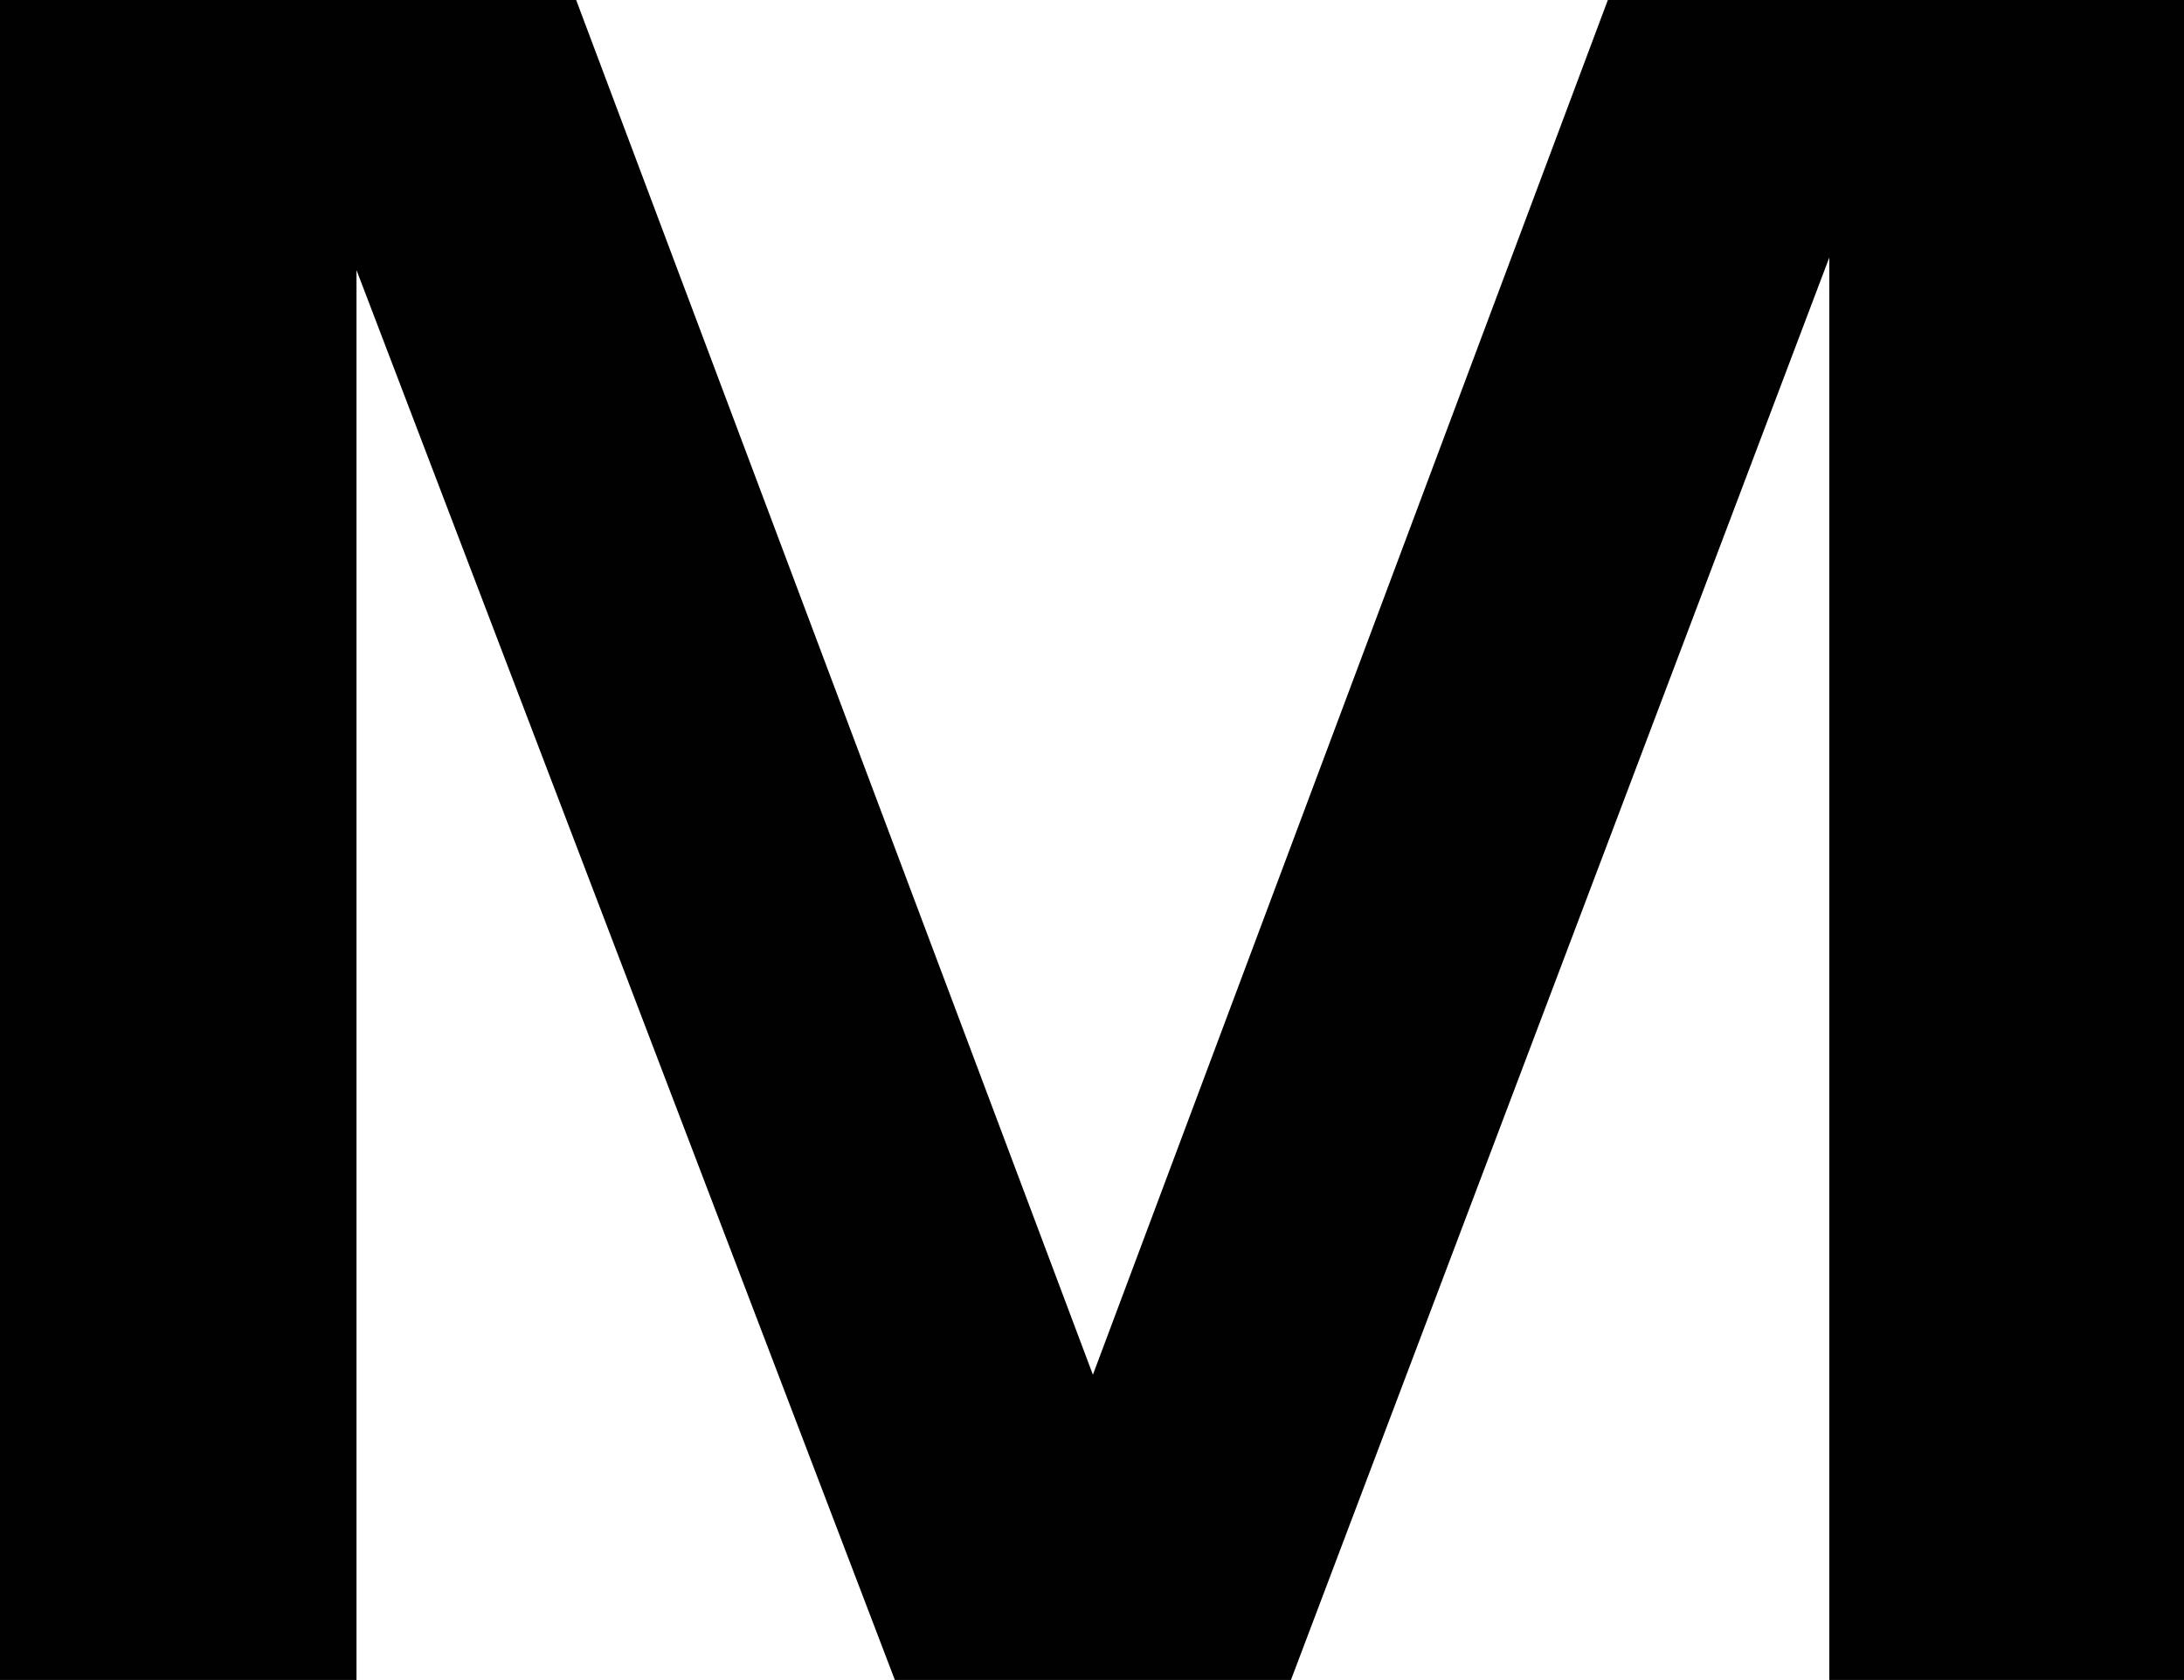 <?xml version="1.0" encoding="UTF-8"?>
<svg id="Layer_1" xmlns="http://www.w3.org/2000/svg" viewBox="0 0 24.26 18.66">
  <polygon points="3.96 3 9.94 18.66 14.34 18.66 20.32 2.86 20.32 18.66 24.26 18.66 24.26 0 17.86 0 12.14 15.27 6.4 0 0 0 0 18.66 3.96 18.66 3.96 3" style="fill: #010101;"/>
</svg>